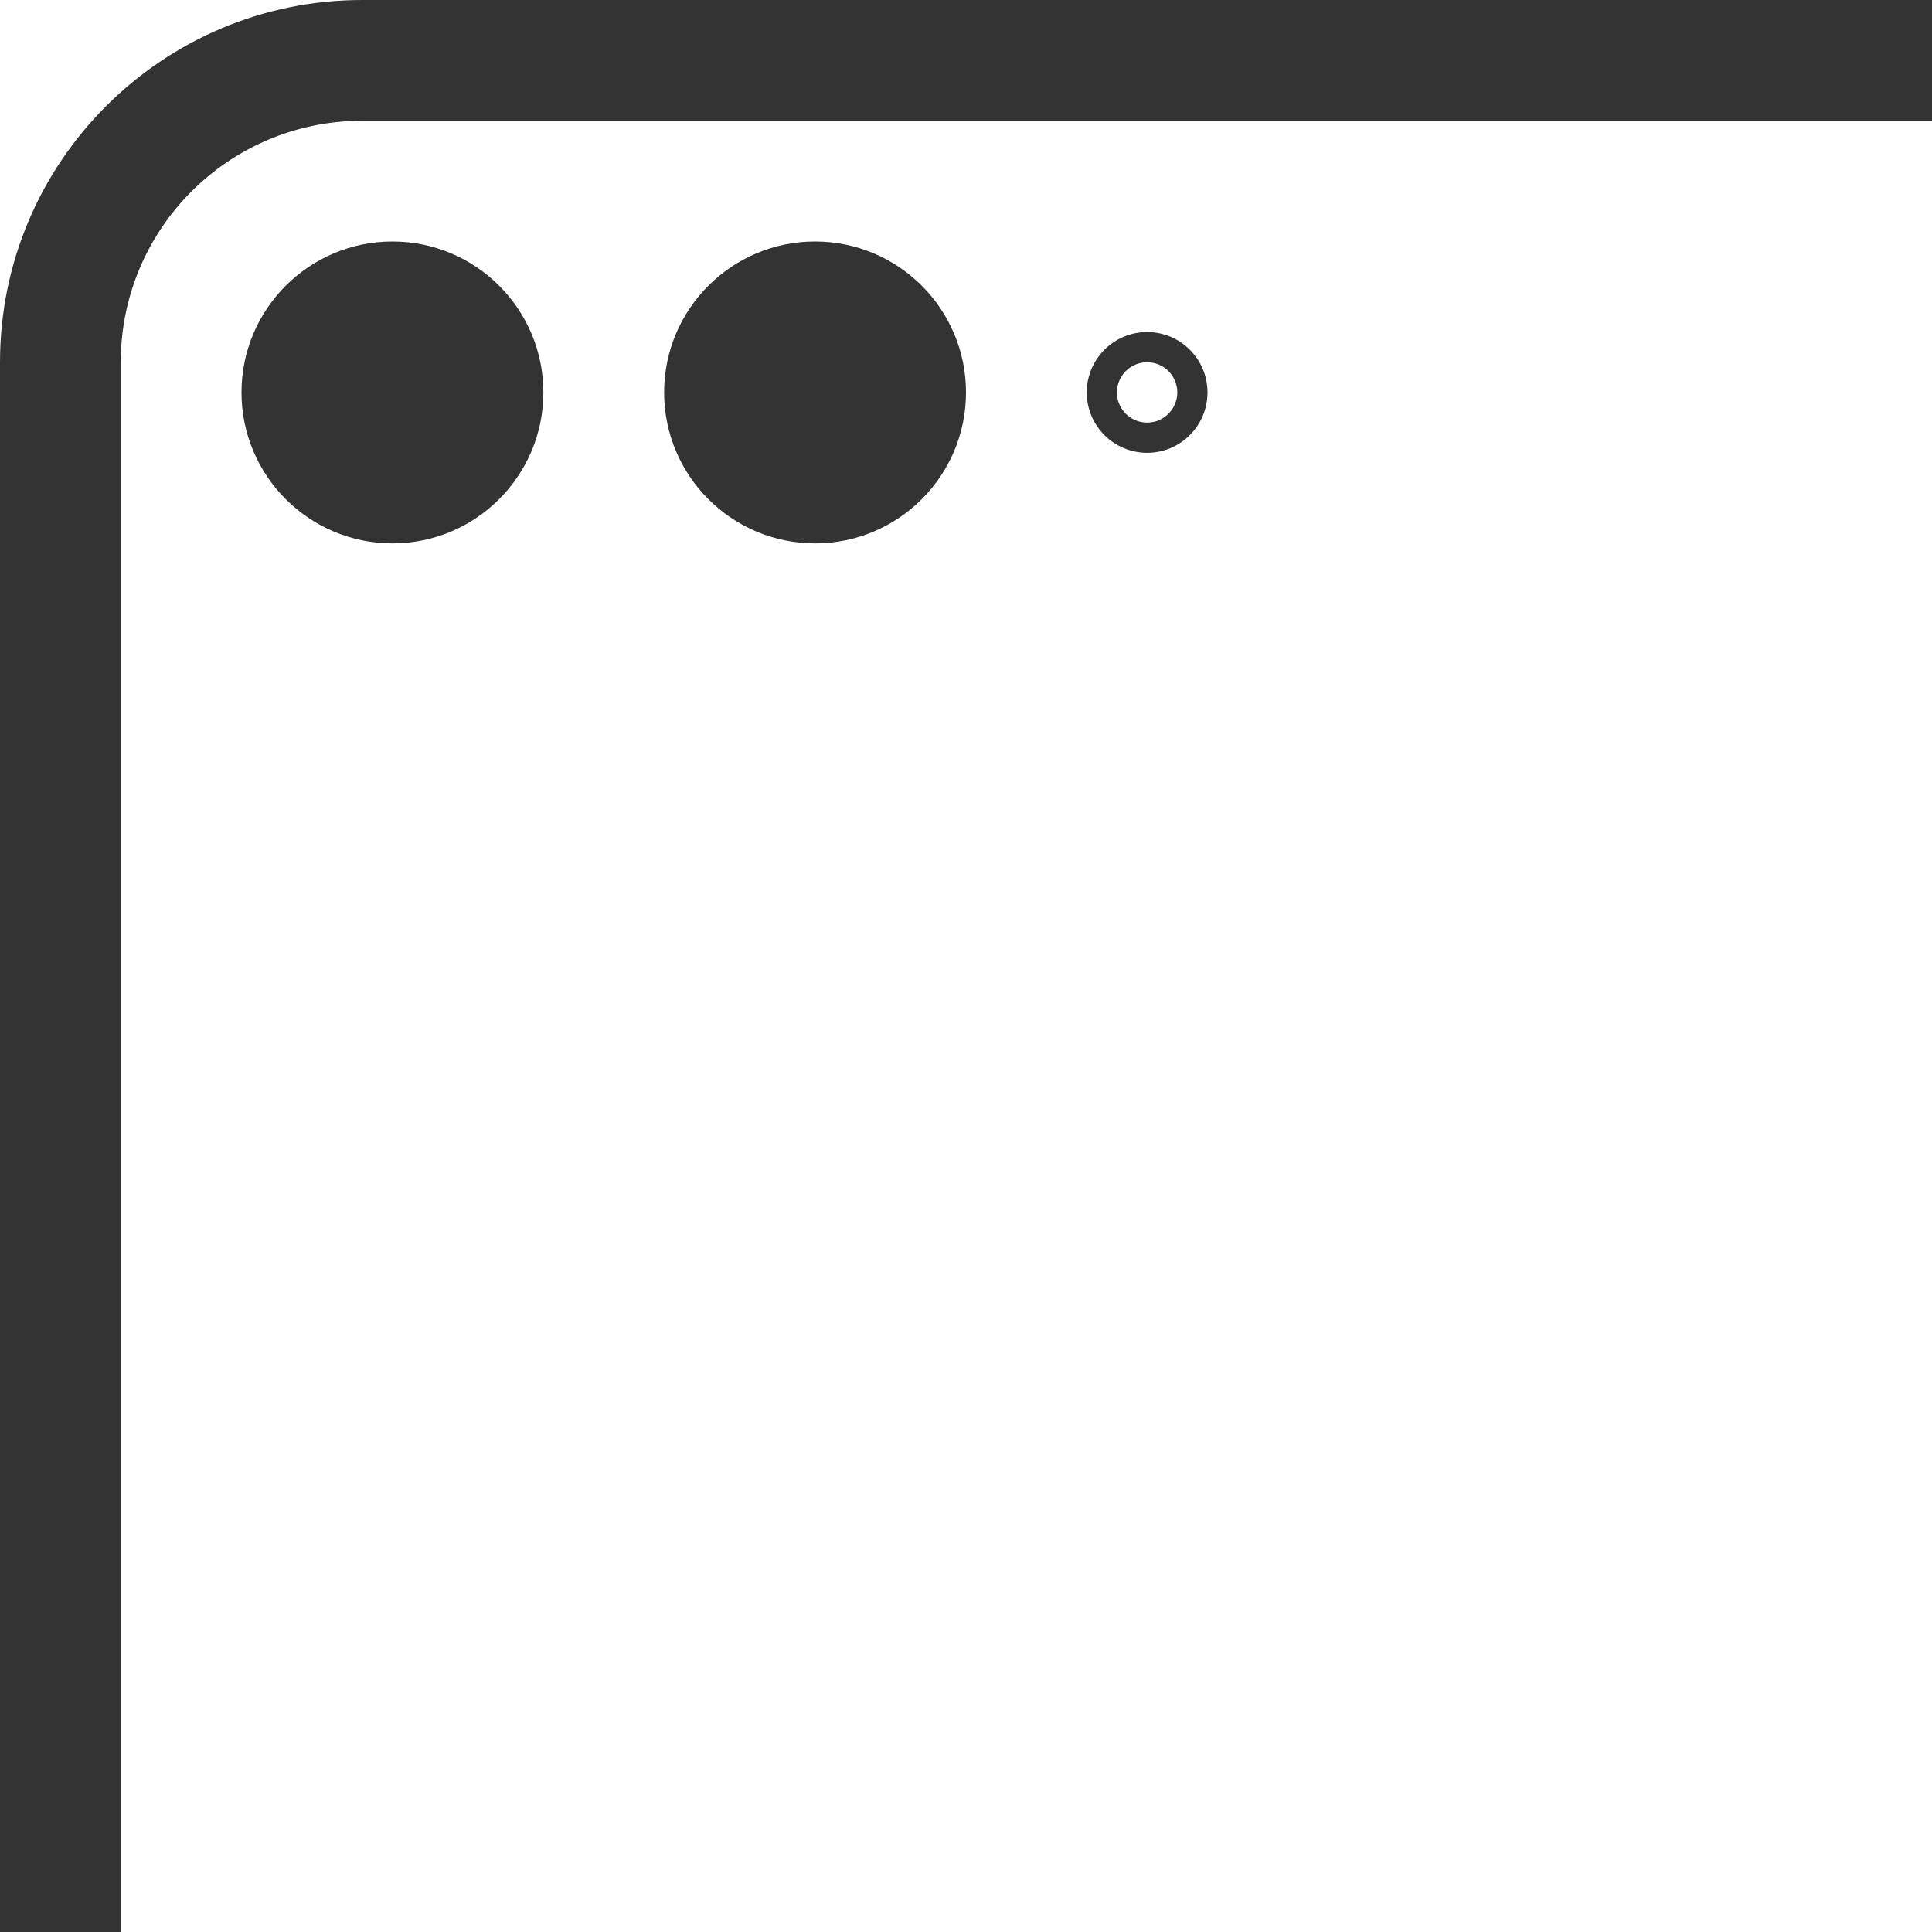 <svg width="16" height="16" viewBox="0 0 16 16" fill="none" xmlns="http://www.w3.org/2000/svg">
<g clip-path="url(#clip0_515_108)">
<path d="M1 16H0V3C0 1.343 1.343 0 3 0H16V1H3C1.895 1 1 1.895 1 3V16Z" fill="#333333"/>
<path d="M3.25 4.5C3.94 4.5 4.5 3.94 4.5 3.25C4.5 2.56 3.94 2 3.25 2C2.56 2 2 2.56 2 3.25C2 3.94 2.56 4.5 3.25 4.5Z" fill="#333333"/>
<path d="M8 3.25C8 3.94 7.44 4.5 6.75 4.5C6.06 4.5 5.5 3.94 5.5 3.25C5.5 2.56 6.06 2 6.75 2C7.44 2 8 2.56 8 3.25Z" fill="#333333"/>
<path fill-rule="evenodd" clip-rule="evenodd" d="M10 3.25C10 3.526 9.776 3.75 9.5 3.75C9.224 3.75 9 3.526 9 3.25C9 2.974 9.224 2.75 9.5 2.75C9.776 2.75 10 2.974 10 3.25ZM9.75 3.25C9.75 3.388 9.638 3.5 9.5 3.5C9.362 3.5 9.25 3.388 9.25 3.25C9.25 3.112 9.362 3 9.5 3C9.638 3 9.75 3.112 9.75 3.25Z" fill="#333333"/>
</g>
<defs>
<clipPath id="clip0_515_108">
<rect width="16" height="16" fill="white"/>
</clipPath>
</defs>
</svg>
